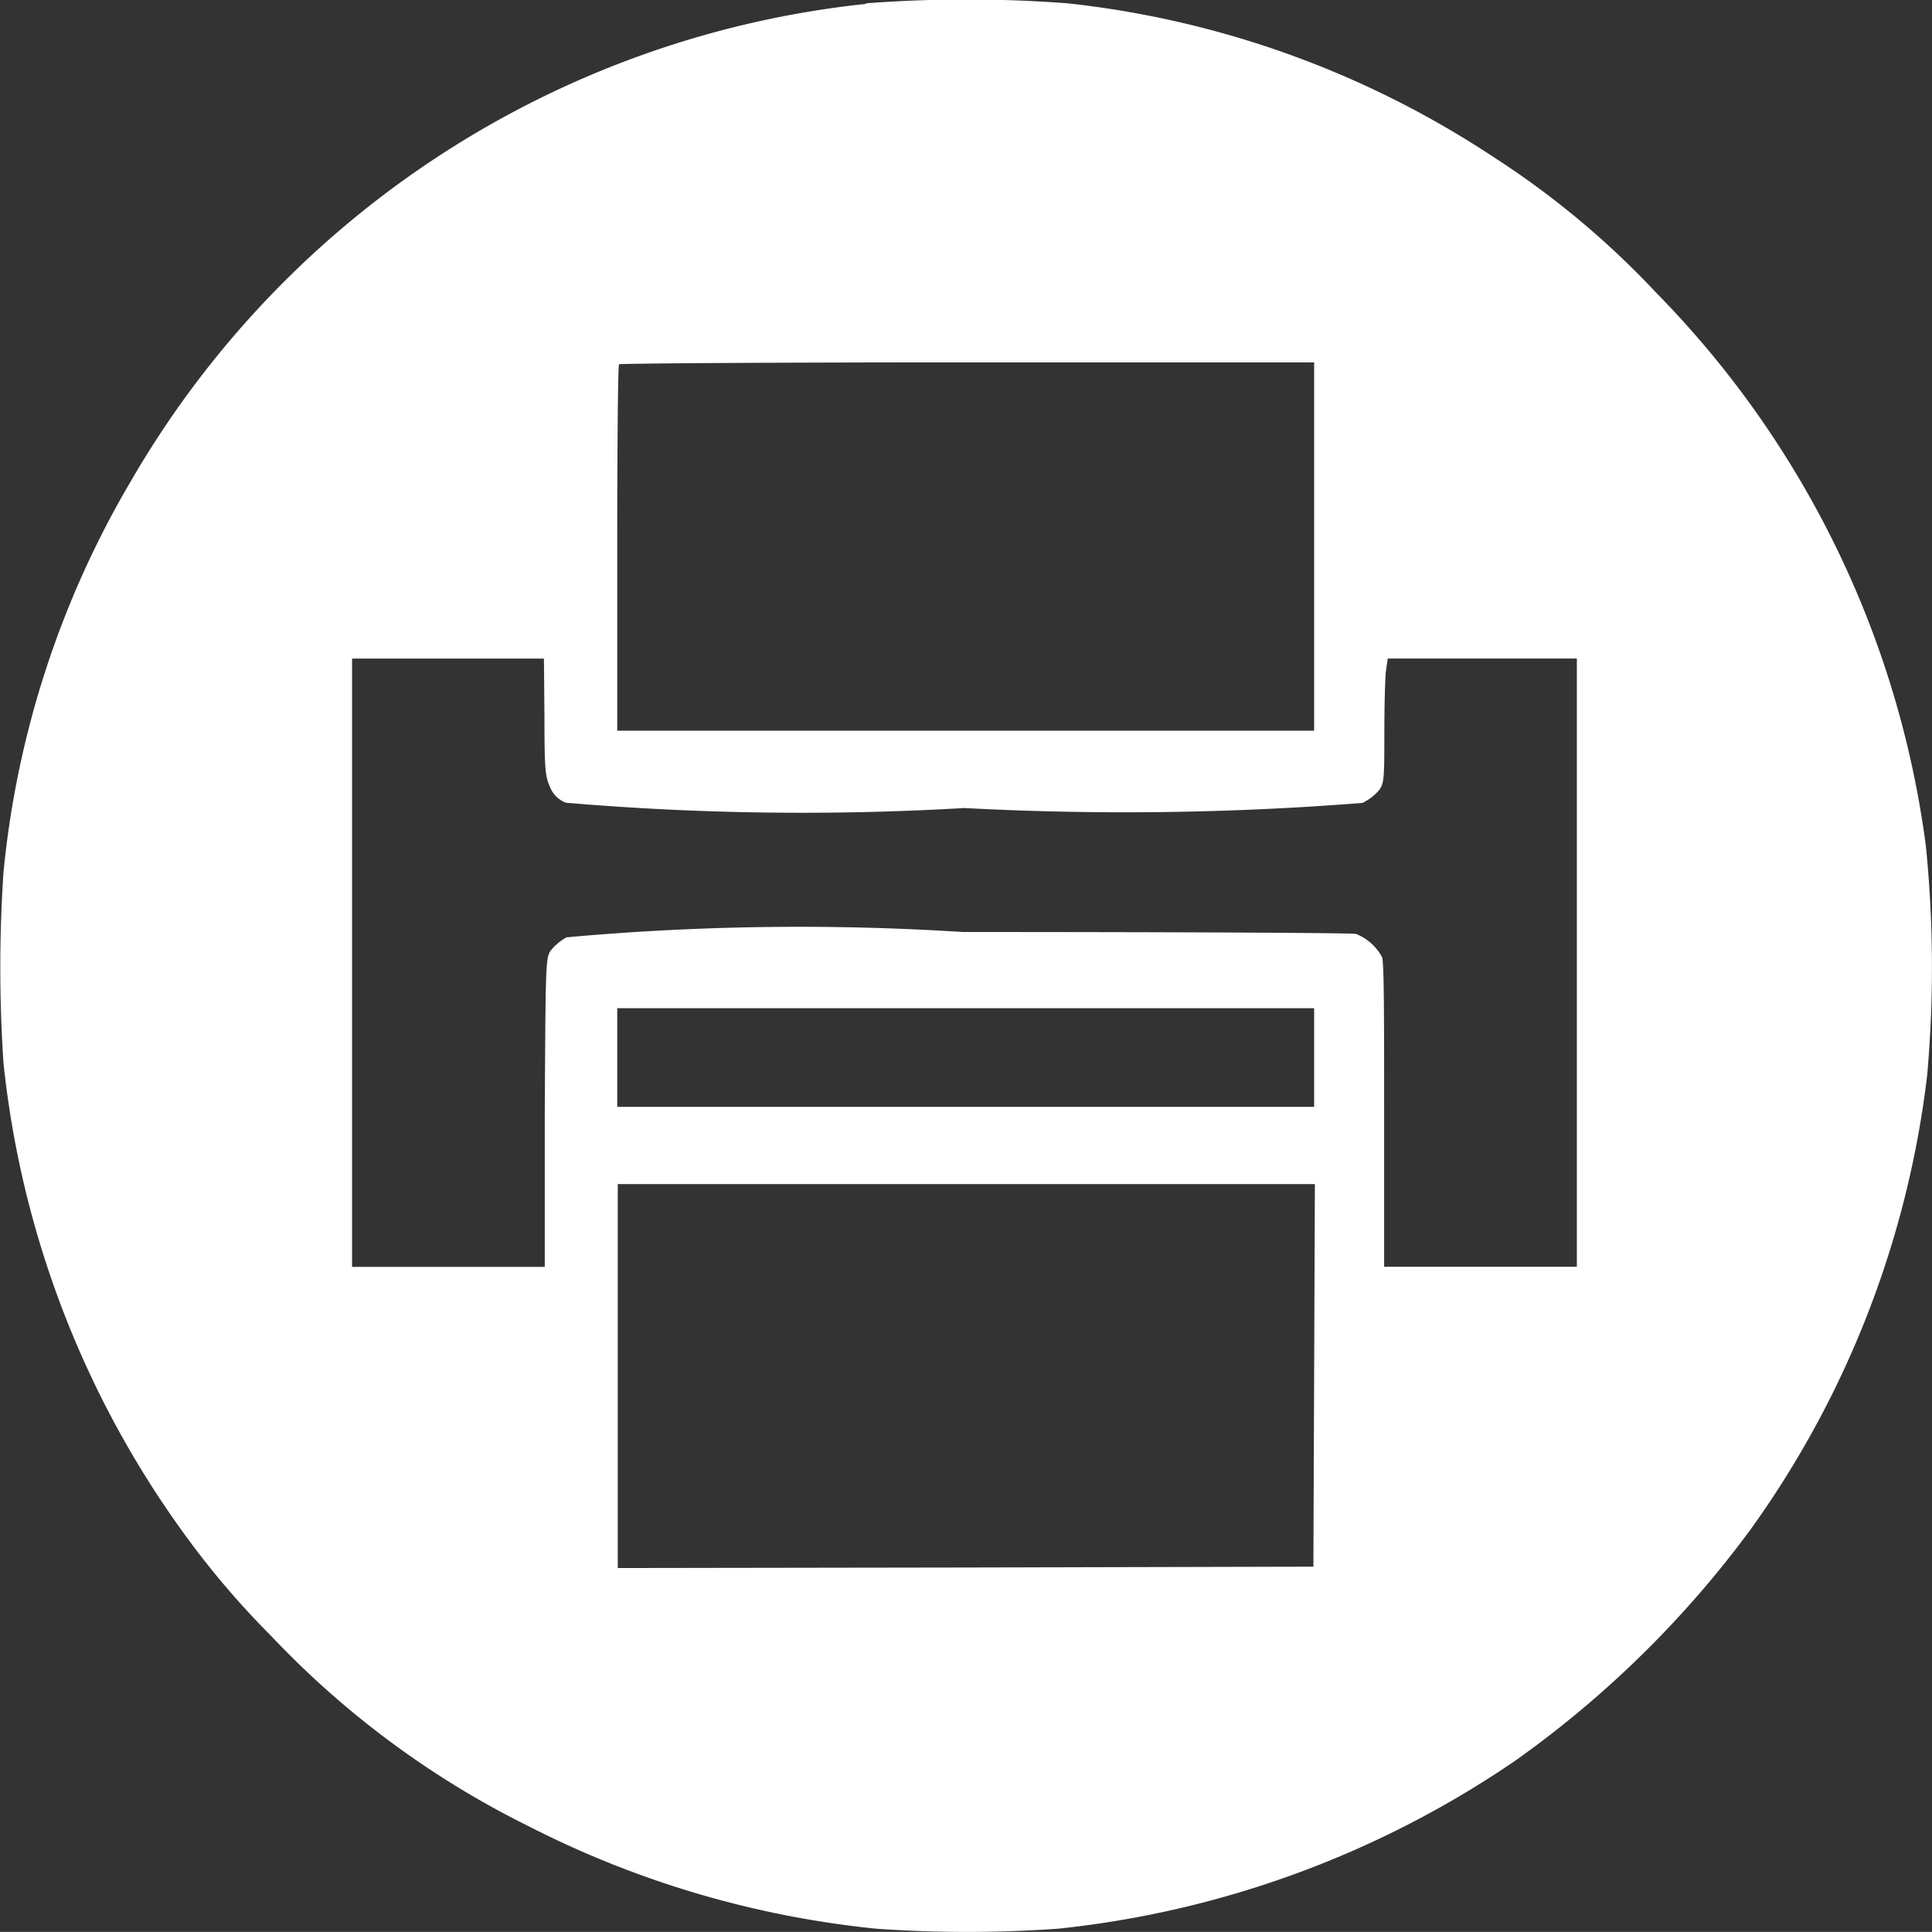 <svg xmlns="http://www.w3.org/2000/svg" width="18.186" height="18.185" viewBox="0 0 18.186 18.185">
  <rect x="0" y="0" width="18.186" height="18.185" fill="#333333" stroke="none"/>
  <path id="print_12902978" d="M13.148,5.037a9.1,9.1,0,0,0-6.915,4.49,8.952,8.952,0,0,0-1.2,3.681,13.429,13.429,0,0,0,0,1.8A9.164,9.164,0,0,0,6.76,19.474a7.987,7.987,0,0,0,.791.924,8.549,8.549,0,0,0,2.416,1.788,9.23,9.23,0,0,0,3.28.969,12.2,12.2,0,0,0,1.713,0,9.342,9.342,0,0,0,4.308-1.585A9.765,9.765,0,0,0,21.476,19.4a9.163,9.163,0,0,0,1.664-4.274,11.422,11.422,0,0,0-.012-2.165,9.116,9.116,0,0,0-2.533-5.2,8.129,8.129,0,0,0-1.549-1.291,9.017,9.017,0,0,0-4-1.439,12.522,12.522,0,0,0-1.892,0Zm4.222,5.108v1.733h-6.56V10.162c0-.944.007-1.725.017-1.733s1.483-.018,3.28-.018h3.263Zm-7.245,1.6c0,.487.007.56.049.655a.262.262,0,0,0,.152.156,26.179,26.179,0,0,0,3.752.05,28.421,28.421,0,0,0,3.747-.048.492.492,0,0,0,.152-.115c.051-.065.054-.1.054-.54,0-.259.007-.522.015-.588l.017-.116h1.78v5.725H18.029l0-1.426c0-.886,0-1.449-.02-1.489a.481.481,0,0,0-.245-.218c-.037-.01-1.7-.018-3.7-.018a24.257,24.257,0,0,0-3.73.05.487.487,0,0,0-.147.121c-.051.07-.051.1-.059,1.527l0,1.454H8.314l0-2.863,0-2.863h1.806Zm7.245,3.209v.465h-6.56v-.929h6.56Zm0,2.993-.007,1.8-3.273.008-3.275.005V16.146h6.562Z" transform="translate(-5 -5)" fill="#fff"/>
</svg>
